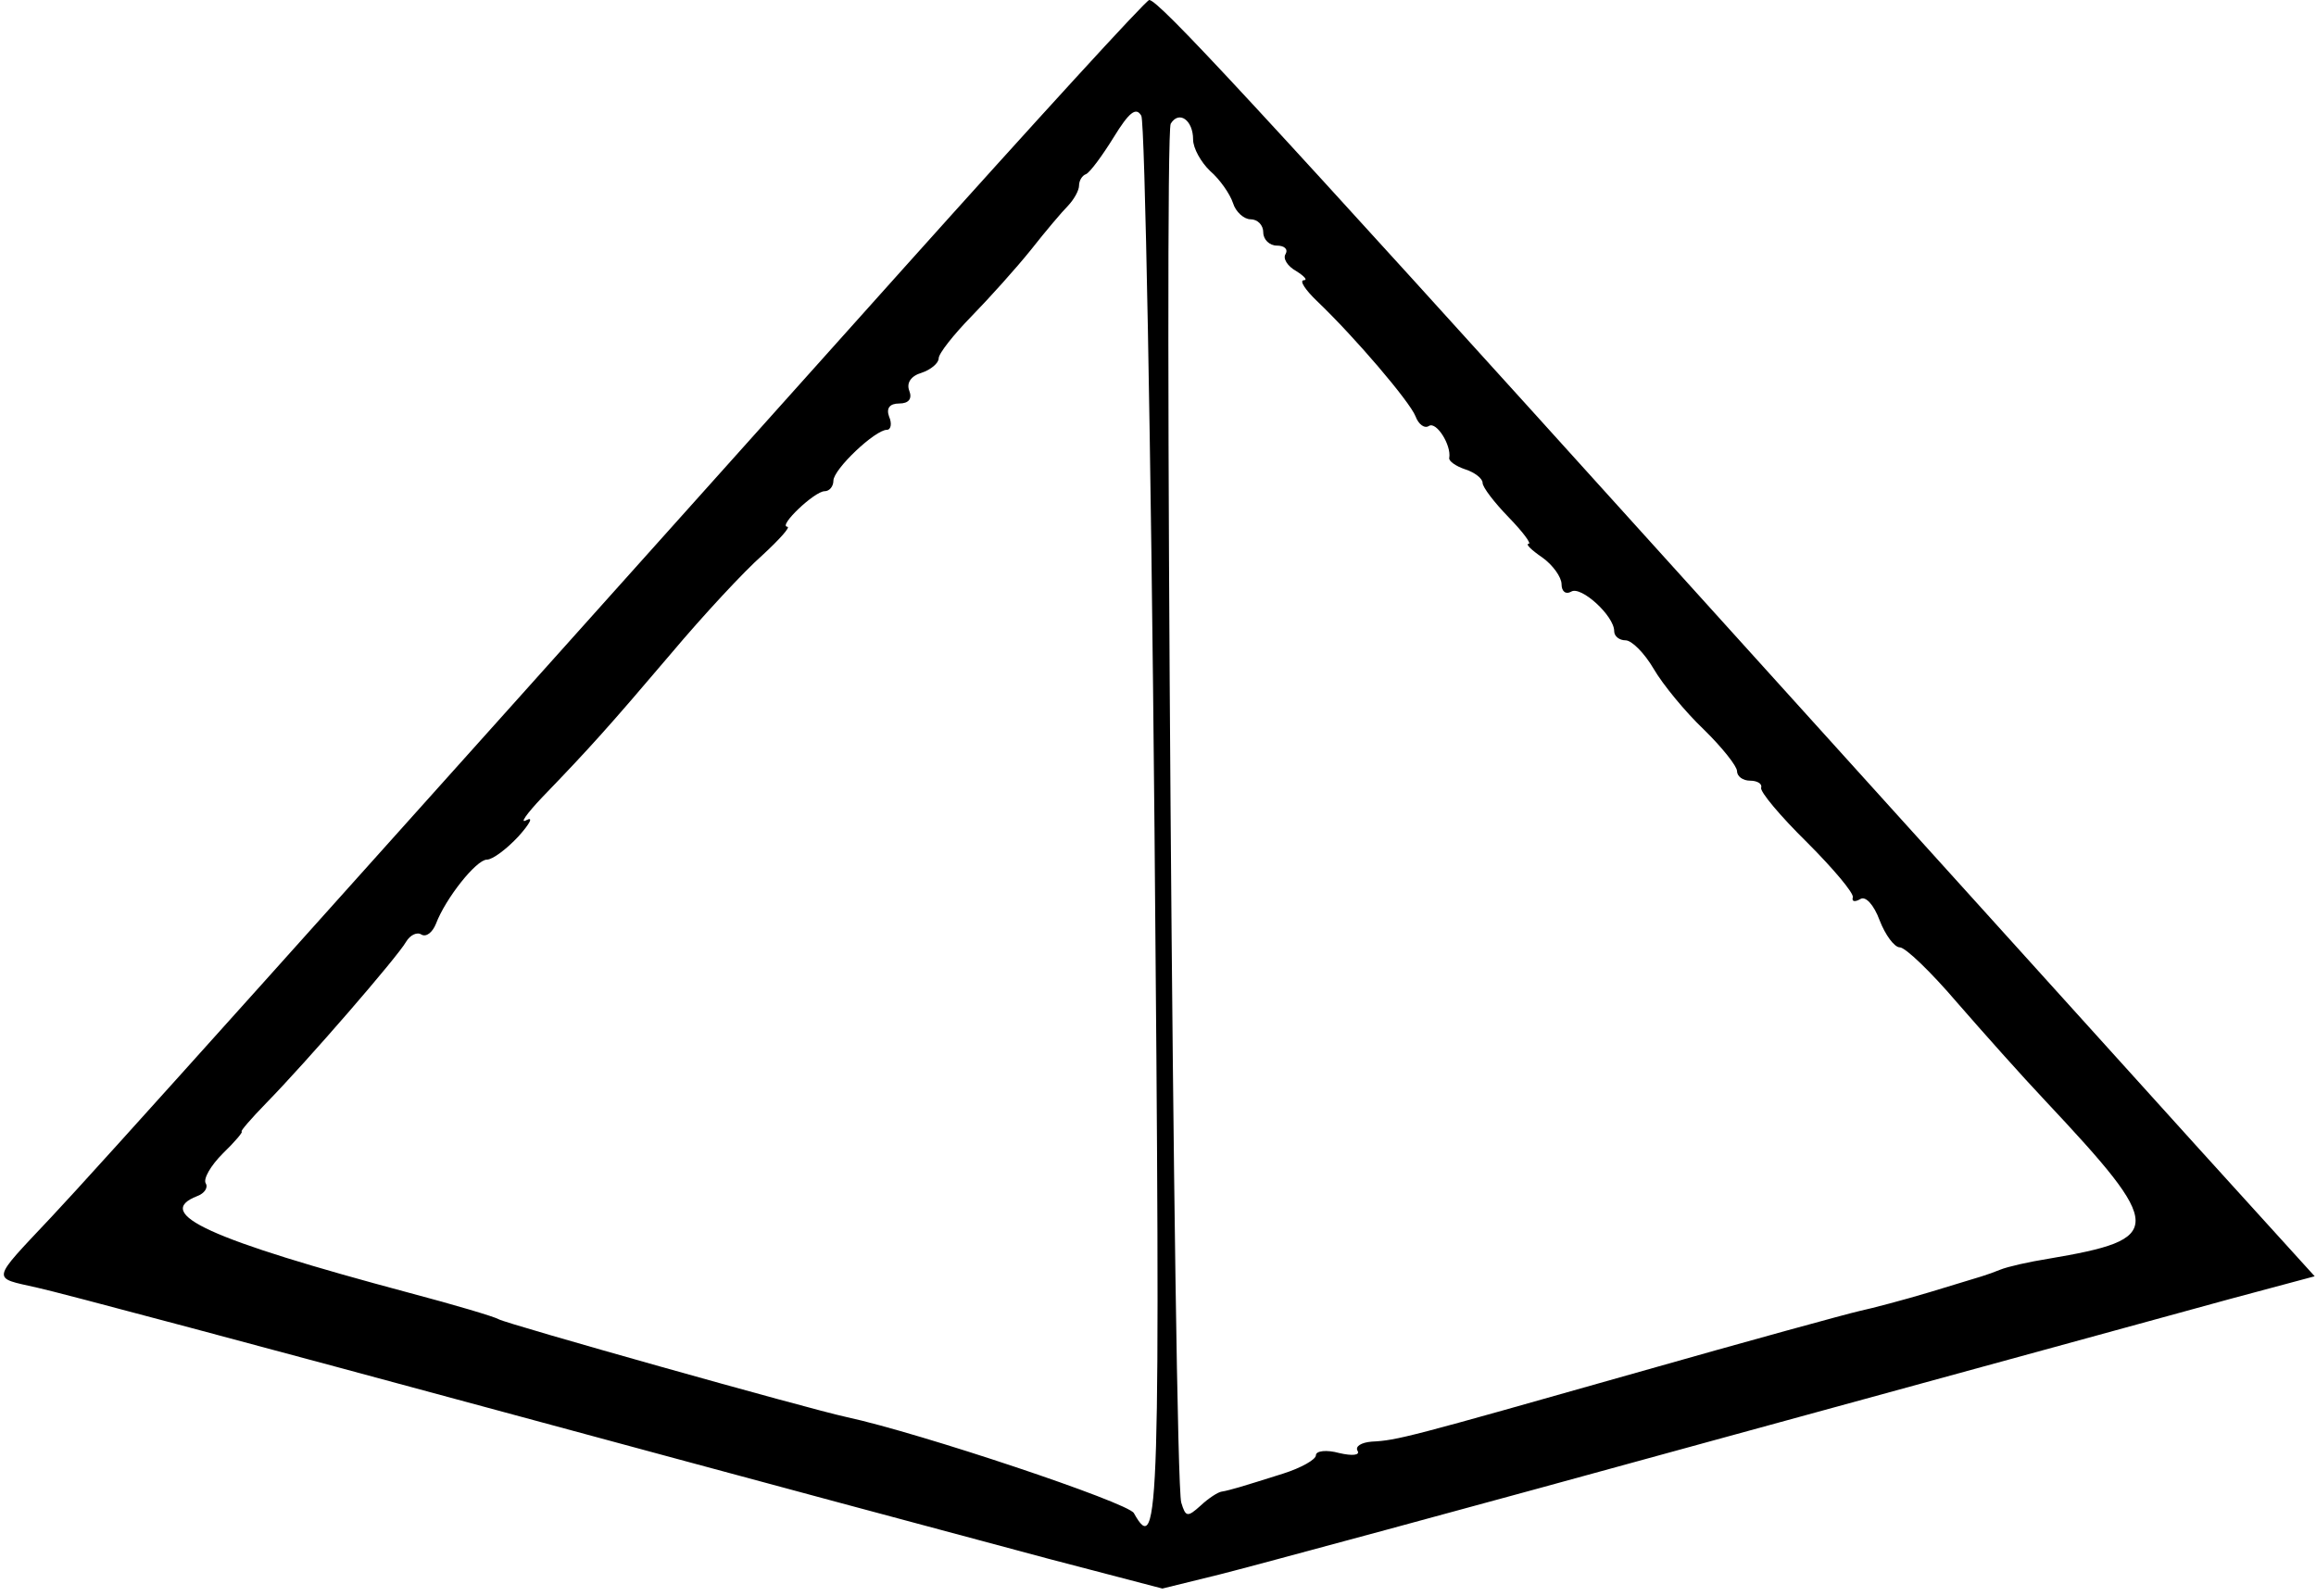 <?xml version="1.0" standalone="no"?>
<!DOCTYPE svg PUBLIC "-//W3C//DTD SVG 20010904//EN"
 "http://www.w3.org/TR/2001/REC-SVG-20010904/DTD/svg10.dtd">
<svg version="1.0" xmlns="http://www.w3.org/2000/svg"
 width="264pt" height="182pt" viewBox="0 0 264 182"
 preserveAspectRatio="xMidYMid meet">
<g transform="translate(0,182) scale(0.05,-0.05)"
fill="#000000" stroke="none">
<path d="M2057 3025 c-1401 -1564 -1831 -2044 -1940 -2160 -140 -149 -137
-137 -32 -161 47 -10 526 -138 1065 -284 539 -146 1097 -296 1240 -334 l260
-68 130 32 c72 18 575 154 1120 304 545 149 1077 295 1183 324 l194 52 -264
291 c-144 160 -690 763 -1211 1340 -951 1053 -1161 1279 -1182 1279 -7 0 -260
-277 -563 -615z m575 -1271 c14 -1574 11 -1668 -47 -1564 -13 24 -488 183
-655 219 -88 19 -777 213 -793 223 -10 6 -101 33 -203 60 -456 122 -587 181
-484 221 16 6 25 19 19 29 -6 10 11 40 39 68 28 27 47 50 43 50 -4 0 21 29 56
65 92 94 300 334 319 368 9 15 25 23 35 16 11 -6 25 5 33 25 22 58 92 146 116
146 13 0 45 24 72 53 26 29 35 46 18 37 -16 -9 0 14 36 52 109 113 152 161
294 328 74 88 168 189 208 224 39 36 65 65 57 65 -22 1 62 81 85 81 11 0 20
11 20 24 0 26 95 116 122 116 9 0 12 14 5 30 -7 19 1 30 23 30 22 0 30 11 23
29 -7 18 4 34 28 41 21 7 39 22 39 33 0 11 34 54 75 96 41 42 102 110 135 151
33 42 71 87 85 101 14 15 25 35 25 46 0 11 7 23 16 26 9 4 37 42 63 84 35 57
51 70 63 49 8 -15 22 -745 30 -1622z m88 1568 c0 -20 18 -52 39 -72 22 -19 45
-52 52 -73 6 -20 25 -37 40 -37 16 0 29 -13 29 -30 0 -16 14 -30 31 -30 17 0
26 -8 20 -19 -7 -10 4 -28 24 -39 19 -12 27 -21 17 -21 -10 -1 4 -22 30 -47
88 -84 212 -230 225 -263 7 -19 21 -29 31 -22 17 10 51 -44 46 -73 -2 -7 15
-19 36 -26 22 -7 40 -21 40 -31 0 -10 27 -45 59 -78 33 -34 53 -61 46 -61 -8
0 6 -14 31 -31 24 -17 44 -45 44 -61 0 -17 10 -24 22 -17 22 14 98 -55 98 -90
0 -12 12 -21 26 -21 14 0 43 -29 64 -65 21 -36 72 -98 114 -138 42 -41 76 -84
76 -95 0 -12 13 -22 30 -22 16 0 28 -7 25 -16 -3 -9 44 -65 105 -125 60 -60
107 -116 104 -125 -3 -10 5 -11 17 -4 12 8 31 -13 44 -48 13 -34 34 -62 46
-62 13 0 71 -56 130 -125 60 -69 150 -170 202 -225 273 -291 273 -315 7 -360
-44 -7 -93 -18 -110 -25 -36 -14 -25 -10 -160 -51 -60 -18 -132 -37 -160 -43
-27 -6 -257 -69 -510 -141 -522 -148 -544 -154 -603 -157 -24 -2 -38 -11 -32
-21 6 -10 -12 -12 -42 -5 -29 8 -53 5 -53 -5 0 -10 -34 -29 -75 -42 -41 -13
-86 -27 -100 -31 -14 -4 -32 -9 -40 -10 -8 -1 -30 -15 -48 -32 -30 -27 -34
-26 -44 7 -17 56 -40 3118 -24 3144 19 31 51 8 51 -36z"/>
</g>
</svg>

